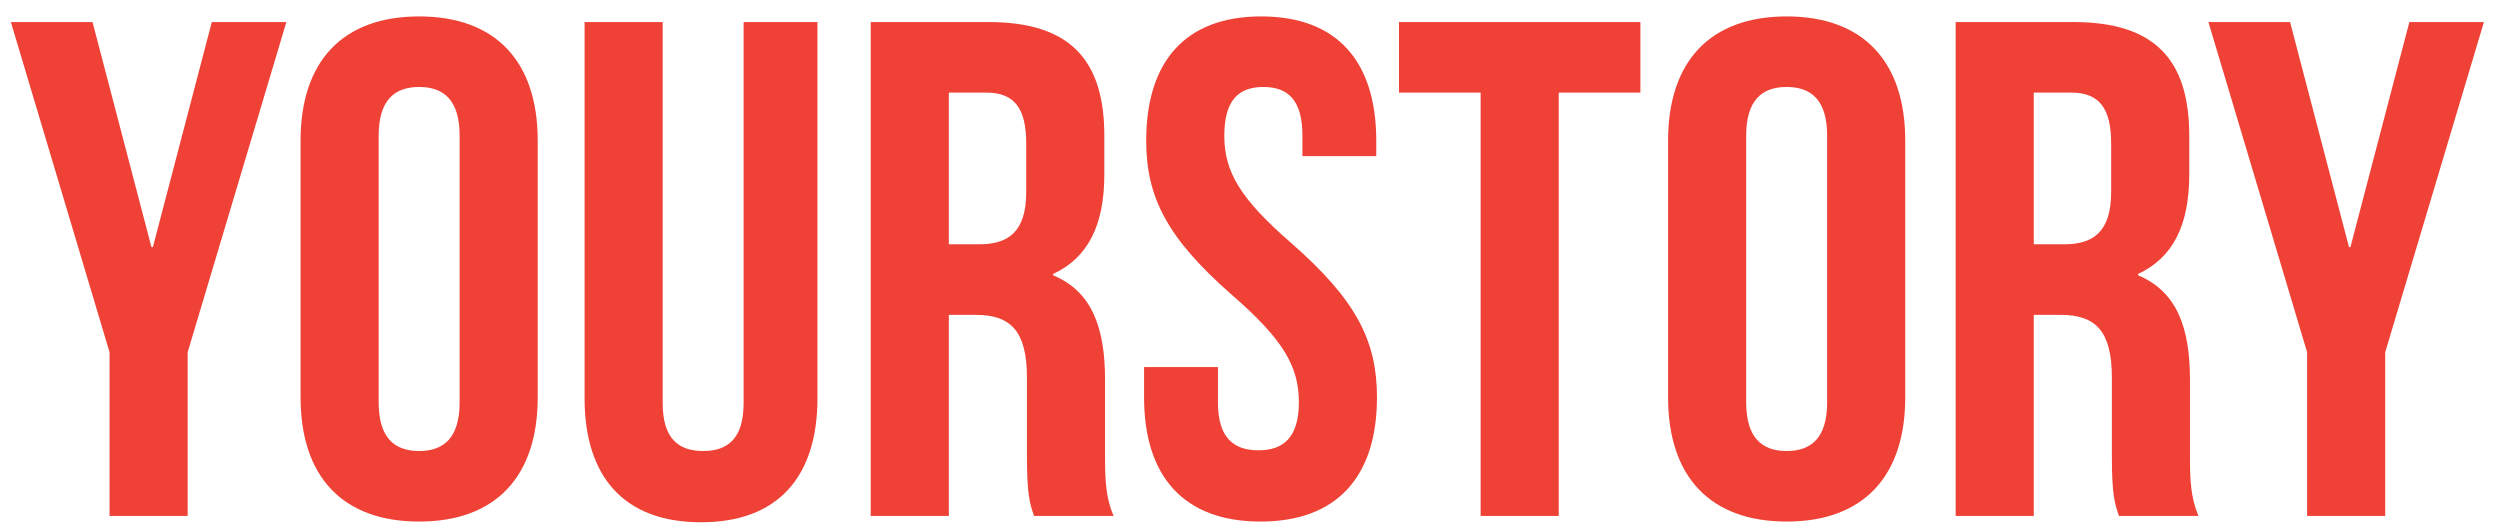 <svg width="141" height="30" viewBox="0 0 141 30" fill="none" xmlns="http://www.w3.org/2000/svg">
<g clip-path="url(#clip0_0_1936)">
<path fill-rule="evenodd" clip-rule="evenodd" d="M6.179 29.098V19.866L0.613 1.244H5.218L8.542 13.938H8.622L11.946 1.244H16.151L10.584 19.866V29.098H6.179ZM21.357 7.651V22.692C21.357 24.681 22.238 25.437 23.639 25.437C25.041 25.437 25.922 24.681 25.922 22.692V7.651C25.922 5.661 25.041 4.905 23.639 4.905C22.238 4.905 21.357 5.661 21.357 7.651ZM16.952 22.413V7.929C16.952 3.473 19.314 0.926 23.639 0.926C27.964 0.926 30.327 3.473 30.327 7.929V22.413C30.327 26.87 27.964 29.416 23.639 29.416C19.314 29.416 16.952 26.87 16.952 22.413ZM32.97 1.244H37.375V22.731C37.375 24.721 38.256 25.437 39.658 25.437C41.059 25.437 41.94 24.721 41.94 22.731V1.244H46.105V22.453C46.105 26.909 43.862 29.456 39.538 29.456C35.212 29.456 32.97 26.909 32.97 22.453V1.244ZM62.804 29.098H58.319C58.079 28.382 57.919 27.944 57.919 25.676V21.299C57.919 18.712 57.038 17.758 55.035 17.758H53.514V29.098H49.108V1.244H55.756C60.321 1.244 62.284 3.353 62.284 7.651V9.839C62.284 12.704 61.362 14.534 59.4 15.45V15.529C61.603 16.444 62.324 18.514 62.324 21.418V25.716C62.324 27.069 62.364 28.063 62.804 29.098ZM55.636 5.223H53.514V13.778H55.236C56.877 13.778 57.879 13.062 57.879 10.834V8.088C57.879 6.099 57.198 5.223 55.636 5.223ZM64.646 7.929C64.646 3.473 66.849 0.926 71.134 0.926C75.419 0.926 77.621 3.473 77.621 7.929V8.805H73.456V7.651C73.456 5.661 72.656 4.905 71.254 4.905C69.852 4.905 69.051 5.661 69.051 7.651C69.051 9.68 69.932 11.192 72.816 13.699C76.5 16.922 77.661 19.23 77.661 22.413C77.661 26.87 75.419 29.416 71.094 29.416C66.769 29.416 64.526 26.87 64.526 22.413V20.702H68.691V22.692C68.691 24.681 69.572 25.397 70.974 25.397C72.375 25.397 73.256 24.681 73.256 22.692C73.256 20.662 72.375 19.15 69.492 16.643C65.808 13.42 64.646 11.113 64.646 7.929ZM78.903 5.223V1.244H92.518V5.223H87.913V29.098H83.508V5.223H78.903ZM98.485 7.651V22.692C98.485 24.681 99.366 25.437 100.768 25.437C102.169 25.437 103.05 24.681 103.05 22.692V7.651C103.05 5.661 102.169 4.905 100.768 4.905C99.366 4.905 98.485 5.661 98.485 7.651ZM94.08 22.413V7.929C94.08 3.473 96.443 0.926 100.768 0.926C105.093 0.926 107.455 3.473 107.455 7.929V22.413C107.455 26.87 105.093 29.416 100.768 29.416C96.443 29.416 94.08 26.87 94.08 22.413ZM123.994 29.098H119.509C119.269 28.382 119.109 27.944 119.109 25.676V21.299C119.109 18.712 118.228 17.758 116.225 17.758H114.704V29.098H110.299V1.244H116.946C121.512 1.244 123.474 3.353 123.474 7.651V9.839C123.474 12.704 122.553 14.534 120.59 15.45V15.529C122.793 16.444 123.514 18.514 123.514 21.418V25.716C123.514 27.069 123.554 28.063 123.994 29.098ZM116.826 5.223H114.704V13.778H116.426C118.068 13.778 119.069 13.062 119.069 10.834V8.088C119.069 6.099 118.388 5.223 116.826 5.223ZM130.121 29.098V19.866L124.555 1.244H129.16L132.484 13.938H132.564L135.888 1.244H140.093L134.526 19.866V29.098H130.121Z" fill="#EF4136"/>
</g>
<defs>
<clipPath id="clip0_0_1936">
<rect width="139.975" height="28.53" fill="white" transform="translate(0.613 0.926)"/>
</clipPath>
</defs>
</svg>
